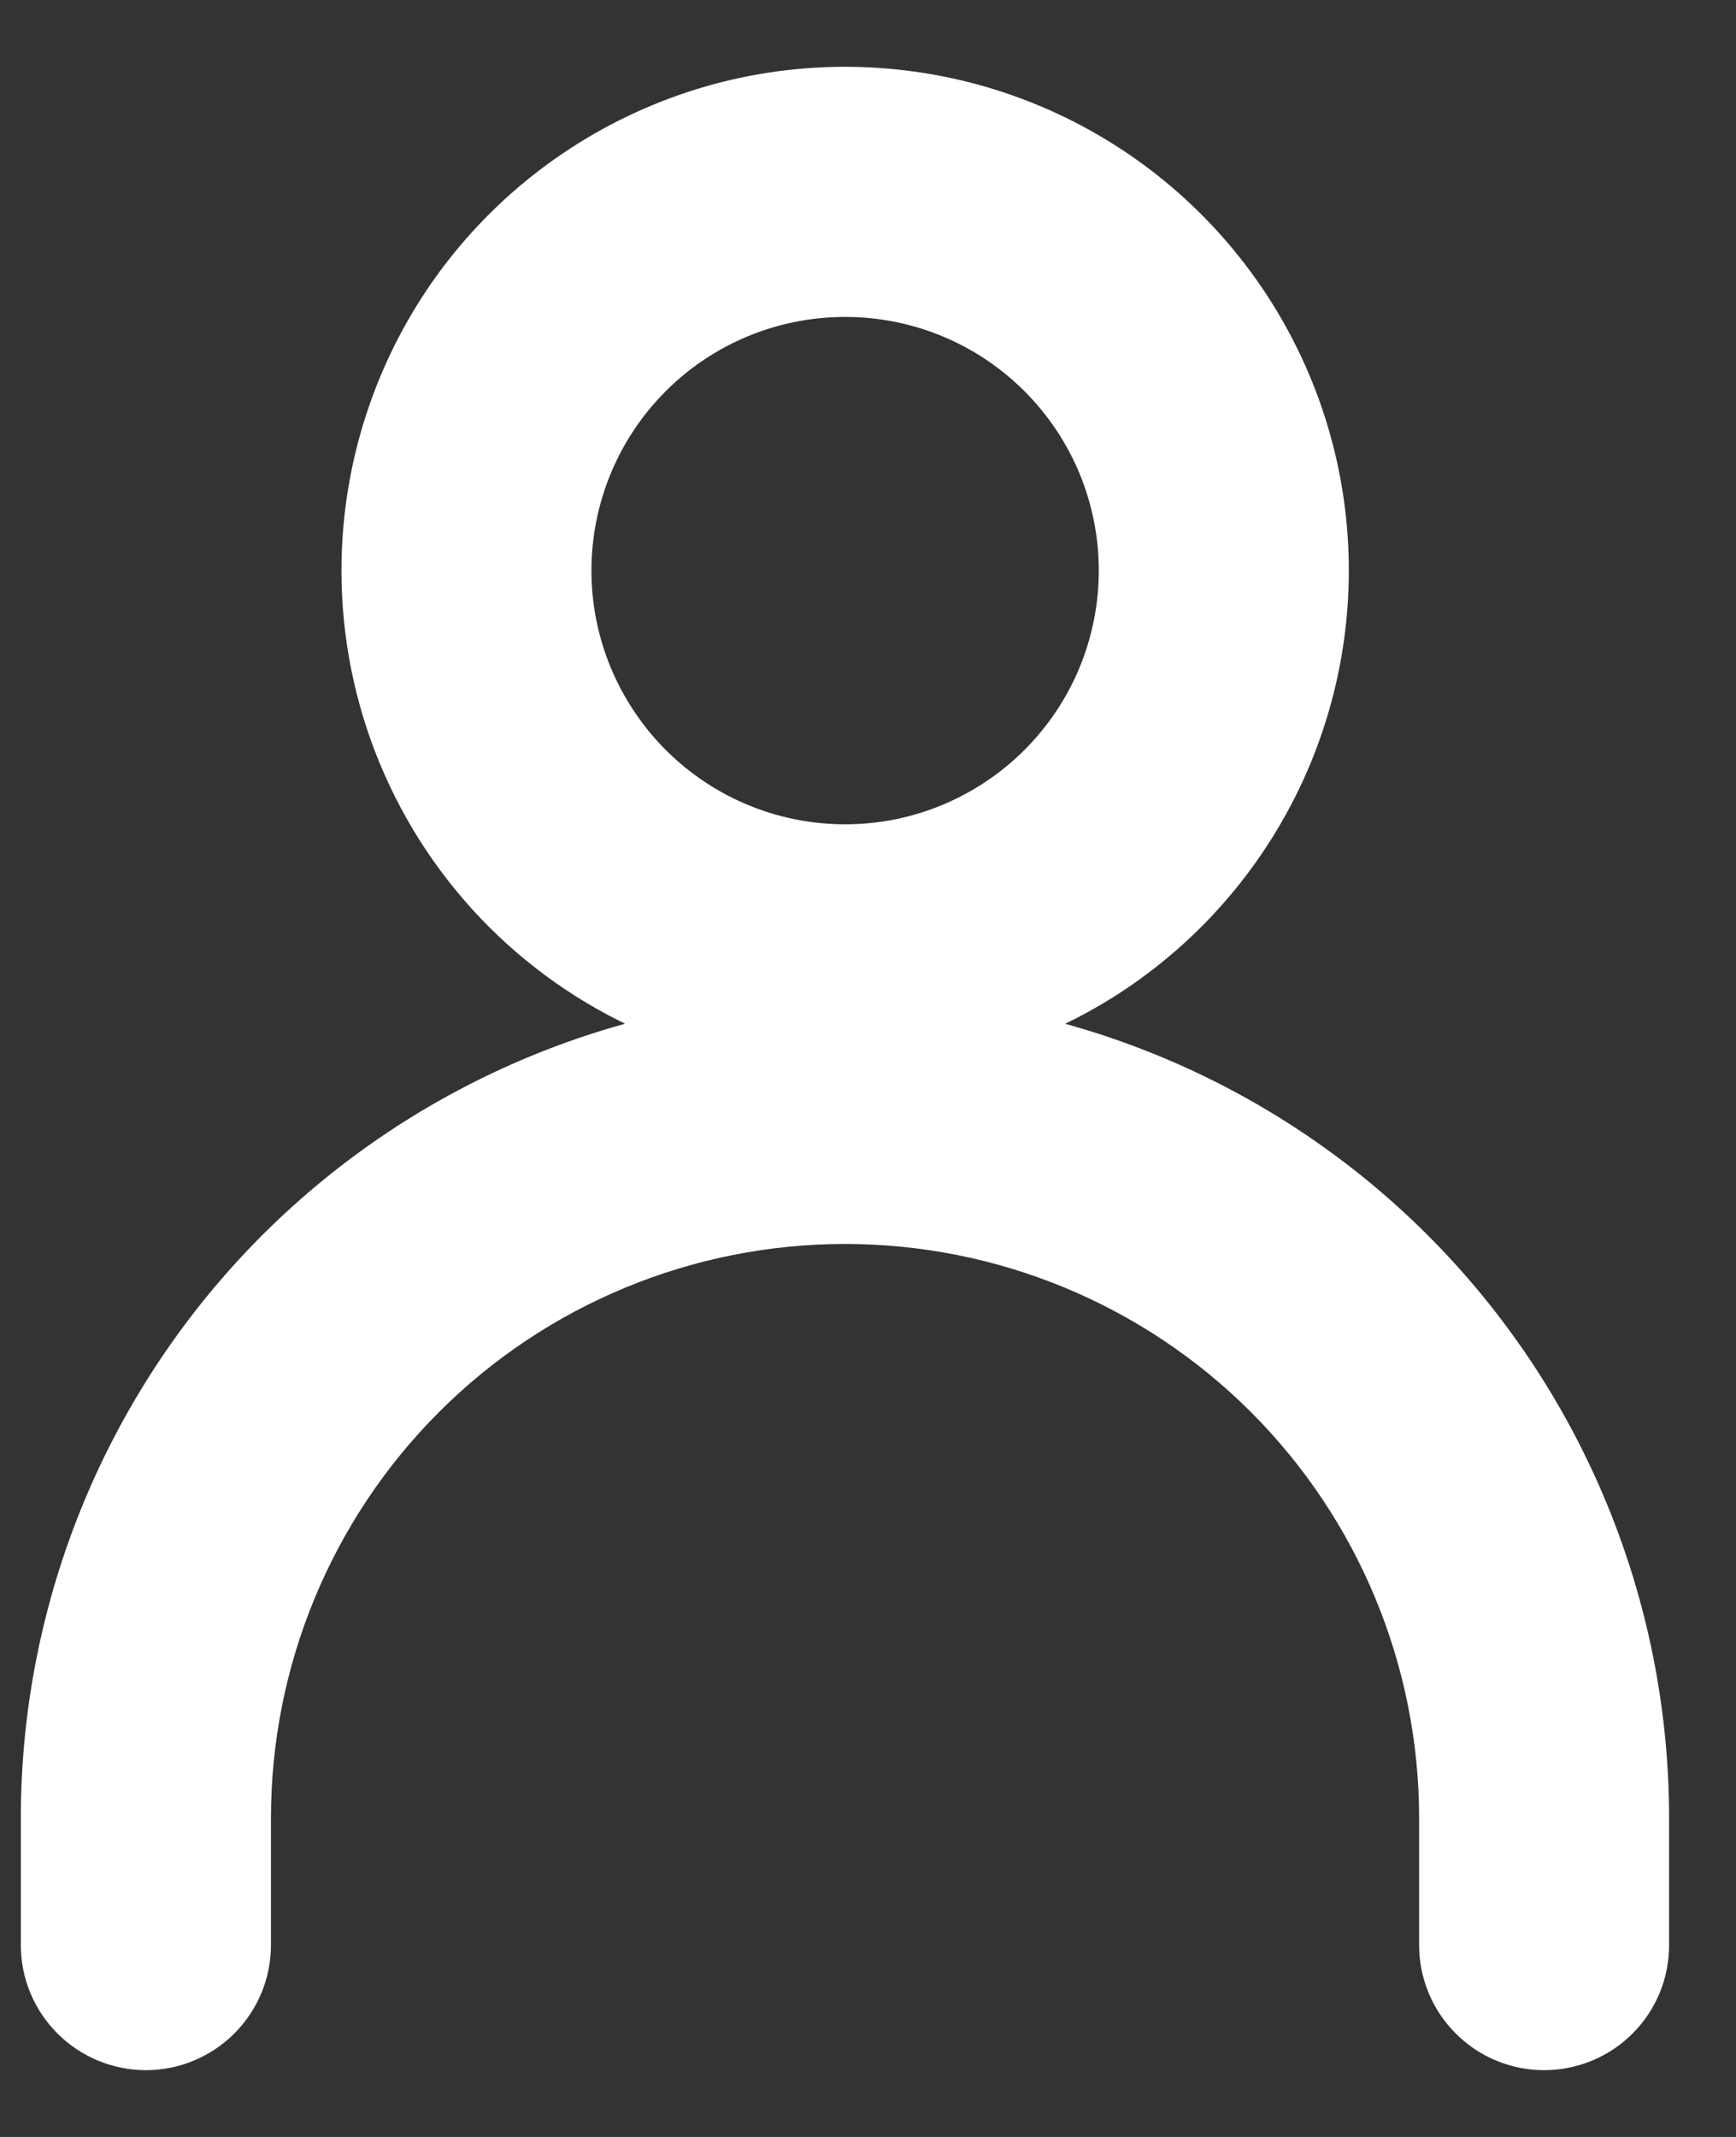 <svg width="13" height="16" viewBox="0 0 13 16" fill="none" xmlns="http://www.w3.org/2000/svg">
<rect x="0" y="0" width="13" height="16" fill="#333333" stroke="none"/>
<path d="M6.329 7.544C6.976 7.544 7.609 7.352 8.147 6.993C8.685 6.633 9.104 6.122 9.352 5.524C9.599 4.926 9.664 4.268 9.538 3.634C9.412 2.999 9.1 2.416 8.642 1.958C8.185 1.501 7.602 1.189 6.967 1.063C6.332 0.937 5.674 1.001 5.077 1.249C4.479 1.497 3.968 1.916 3.608 2.454C3.249 2.992 3.057 3.625 3.057 4.272C3.057 5.14 3.401 5.972 4.015 6.586C4.629 7.199 5.461 7.544 6.329 7.544ZM6.329 1.873C6.803 1.873 7.267 2.013 7.662 2.277C8.056 2.541 8.364 2.915 8.546 3.354C8.727 3.792 8.775 4.275 8.682 4.74C8.59 5.206 8.361 5.633 8.025 5.969C7.69 6.304 7.262 6.533 6.797 6.626C6.331 6.718 5.849 6.671 5.41 6.489C4.972 6.307 4.597 6 4.334 5.605C4.07 5.211 3.929 4.747 3.929 4.272C3.929 3.636 4.182 3.025 4.632 2.575C5.082 2.125 5.692 1.873 6.329 1.873Z" fill="white" stroke="white"/>
<path d="M6.328 7.941C4.824 7.941 3.381 8.539 2.317 9.602C1.254 10.666 0.656 12.109 0.656 13.613V14.564C0.656 14.68 0.702 14.79 0.784 14.872C0.866 14.954 0.977 15 1.093 15C1.208 15 1.319 14.954 1.401 14.872C1.483 14.79 1.529 14.68 1.529 14.564V13.613C1.529 12.34 2.034 11.119 2.934 10.219C3.834 9.319 5.055 8.814 6.328 8.814C7.601 8.814 8.821 9.319 9.721 10.219C10.621 11.119 11.127 12.34 11.127 13.613V14.564C11.127 14.68 11.173 14.79 11.255 14.872C11.336 14.954 11.447 15 11.563 15C11.679 15 11.79 14.954 11.872 14.872C11.954 14.79 11.999 14.68 11.999 14.564V13.613C11.999 12.109 11.402 10.666 10.338 9.602C9.275 8.539 7.832 7.941 6.328 7.941Z" fill="white" stroke="white"/>
</svg>
